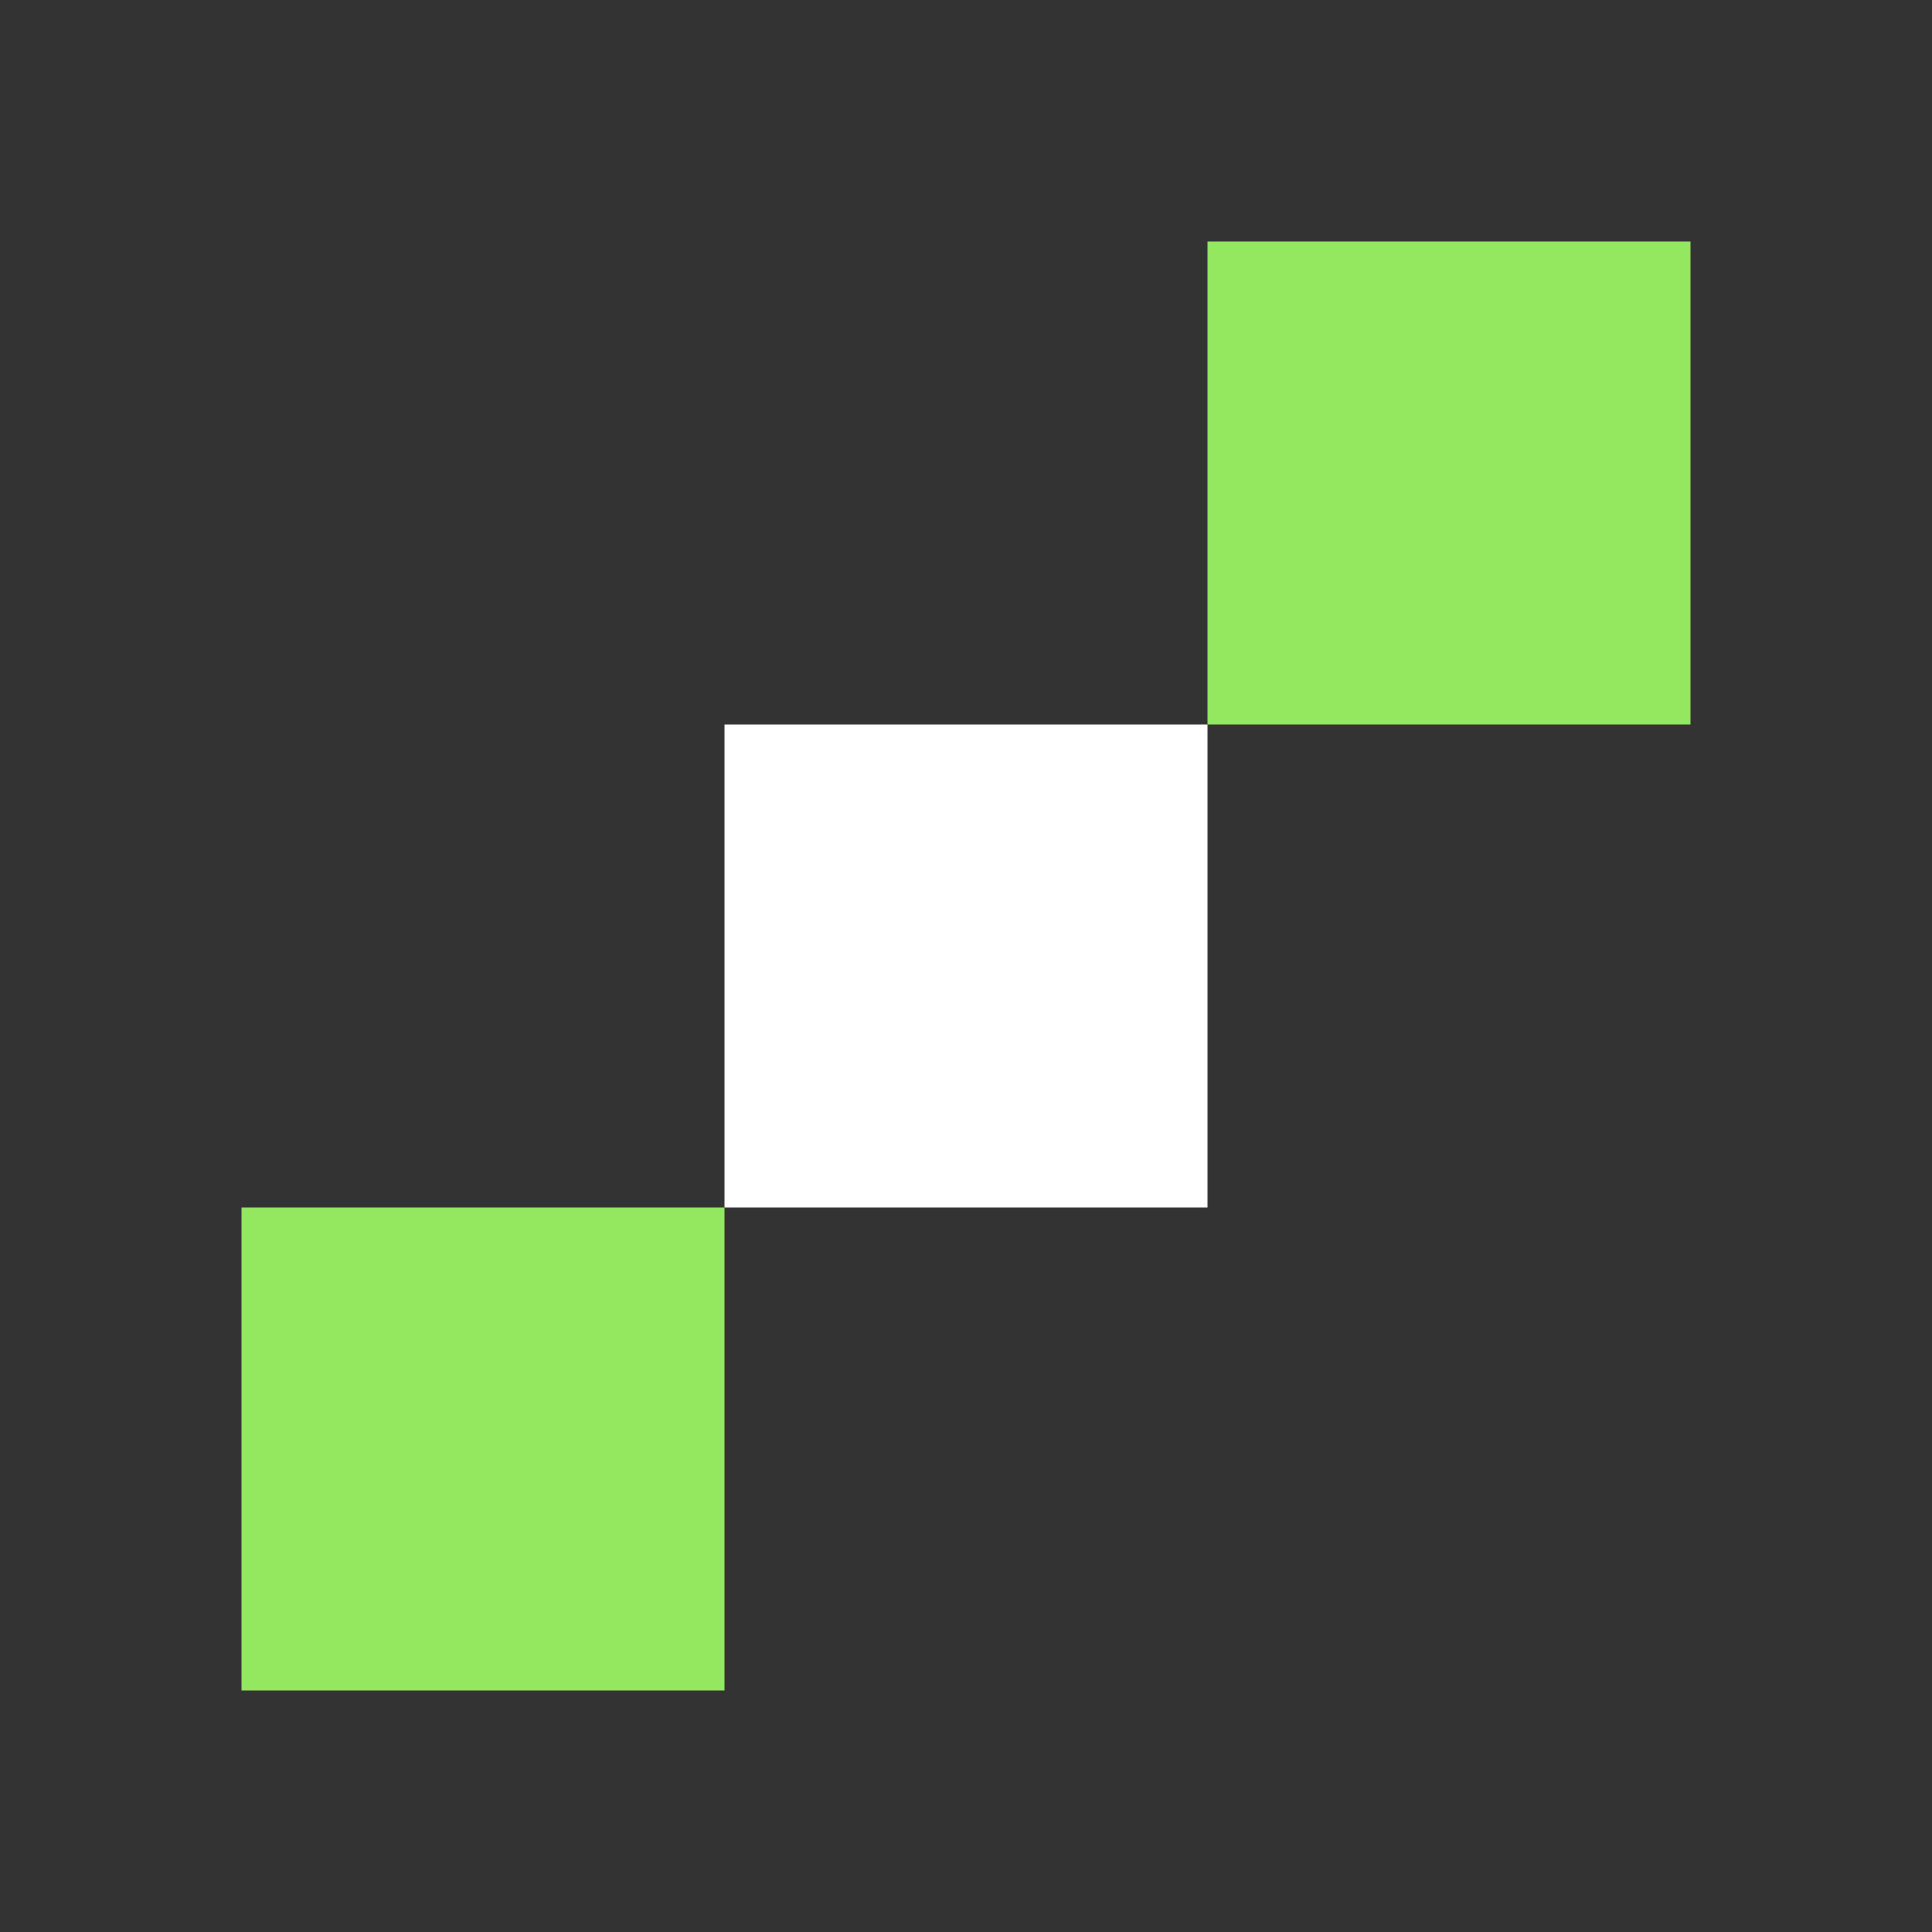 <svg width="24" height="24" viewBox="0 0 24 24" fill="none" xmlns="http://www.w3.org/2000/svg"><rect x="0" y="0" width="24" height="24" fill="#333333" stroke="none"/><path d="M15 9H9v6h6V9z" fill="#fff"/><path d="M15 9h6V3h-6v6zM3 21h6v-6H3v6z" fill="#93E85F"/></svg>